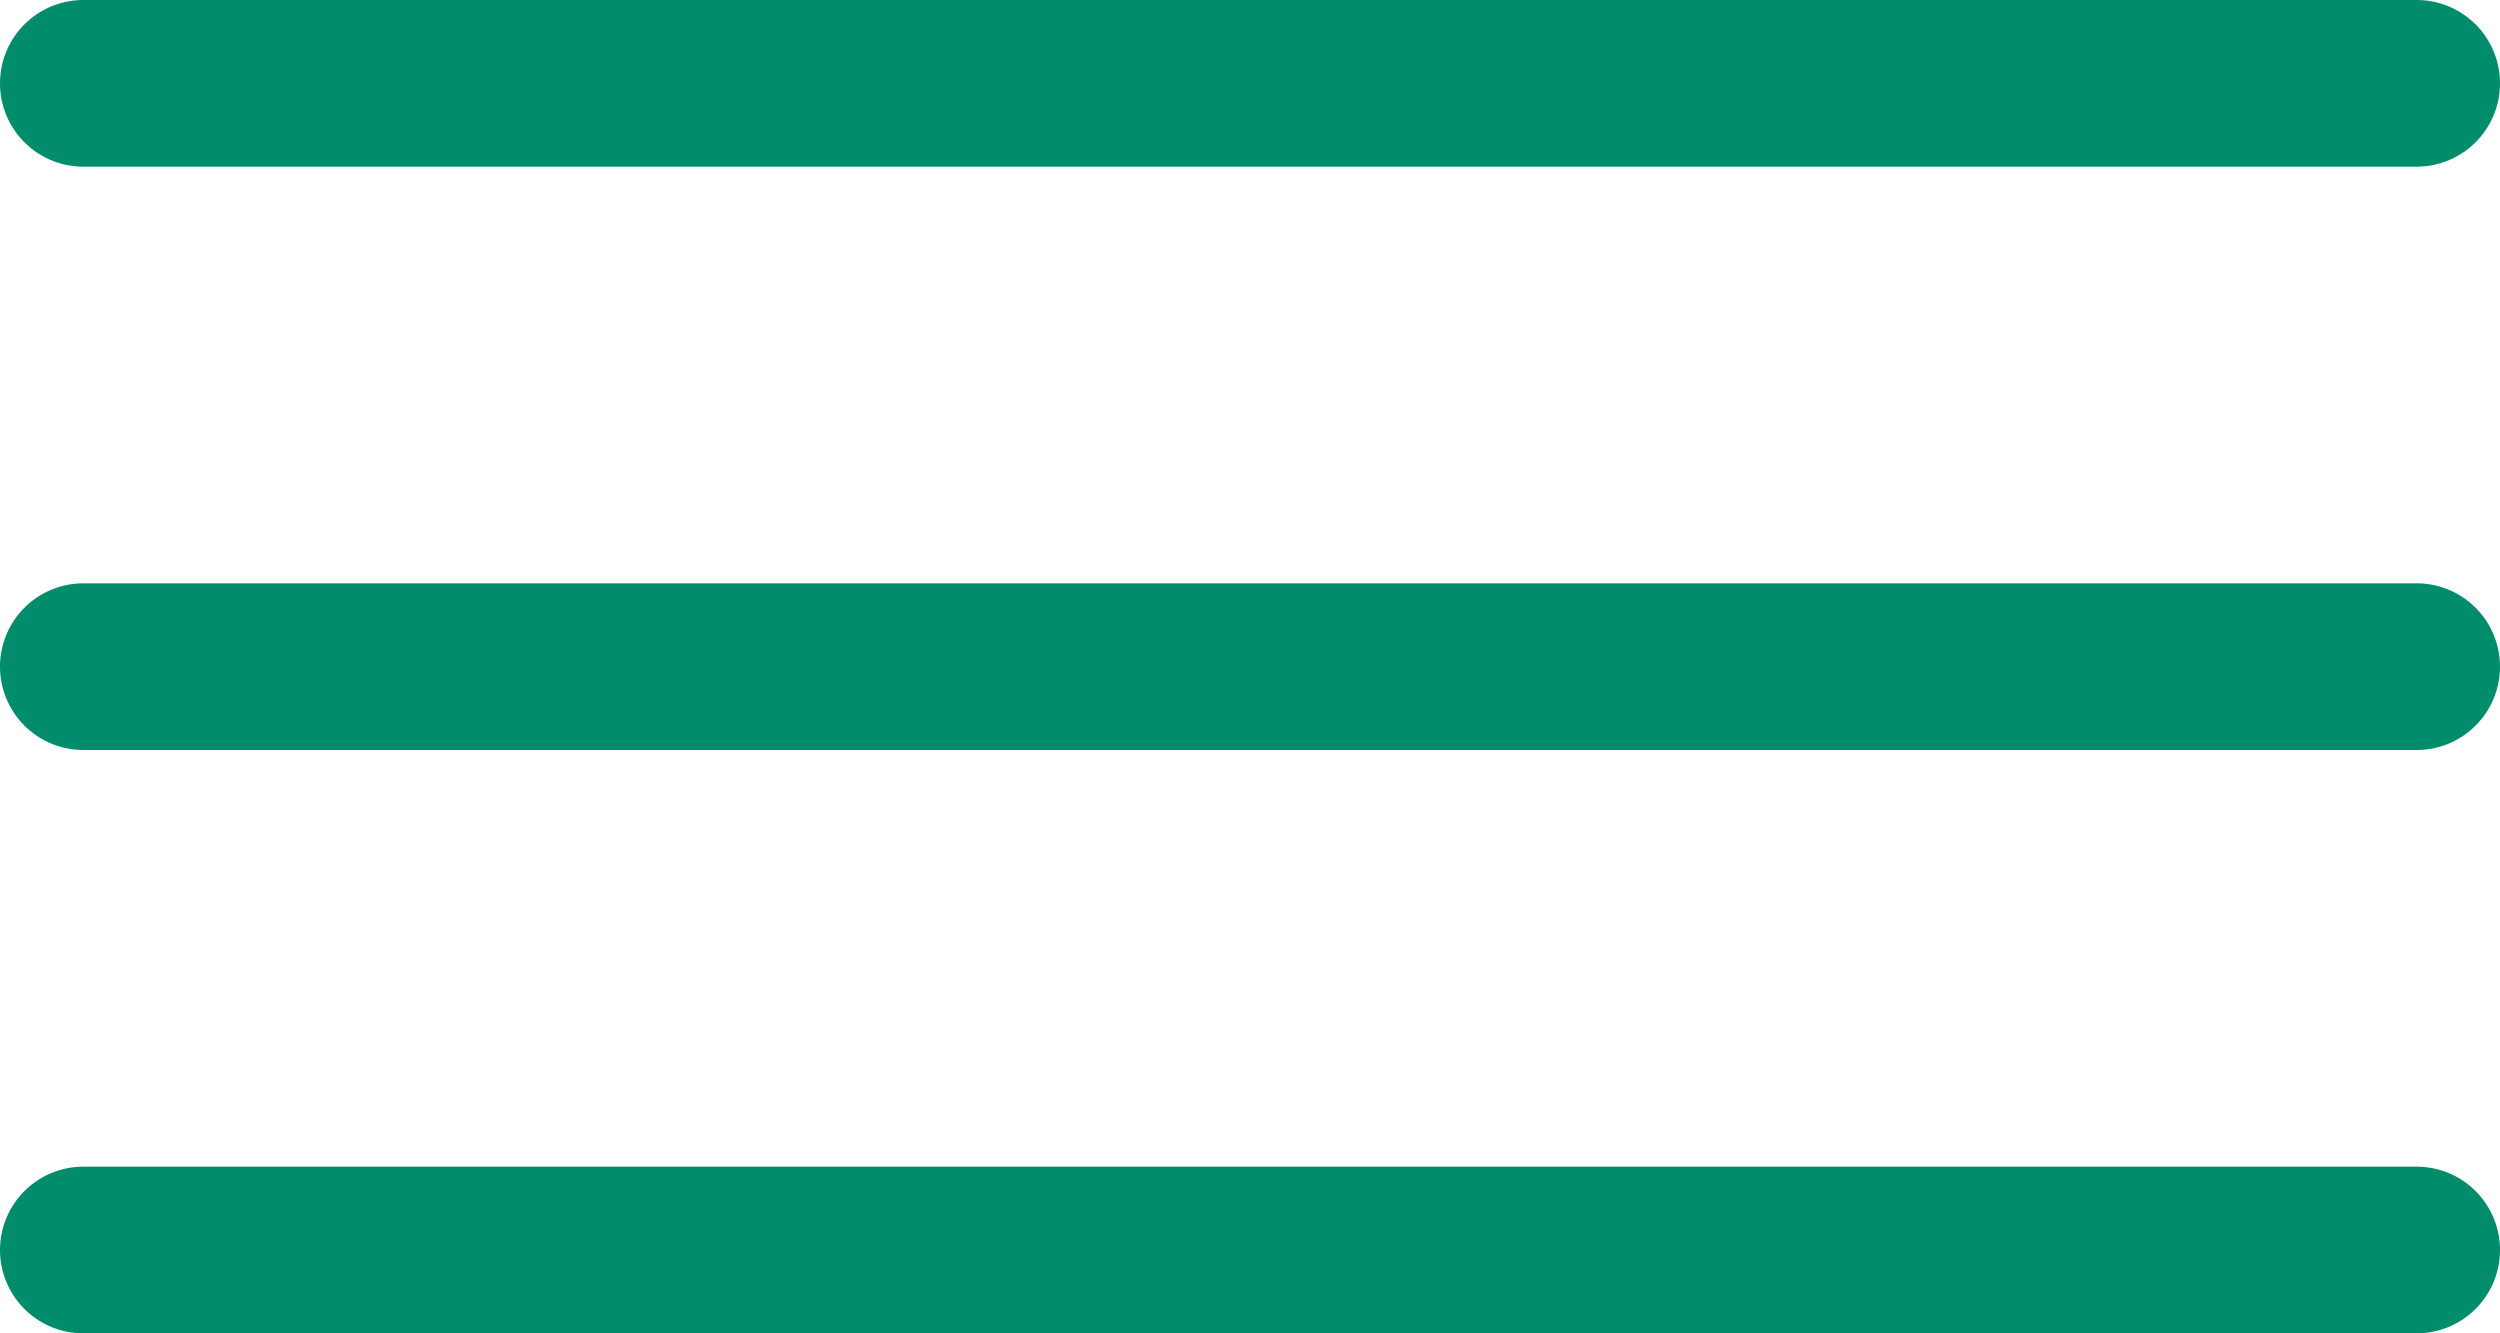 <svg xmlns="http://www.w3.org/2000/svg" width="30" height="16" viewBox="0 0 30 16">
  <g id="组_3193" data-name="组 3193" transform="translate(-329.667 -33.5)">
    <path id="路径_964" data-name="路径 964" d="M438.667,1h-28a1,1,0,0,1-1-1,1,1,0,0,1,1-1h28a1,1,0,0,1,1,1A1,1,0,0,1,438.667,1Z" transform="translate(-80 34.5)" fill="#018c6c"/>
    <path id="路径_965" data-name="路径 965" d="M438.667,1h-28a1,1,0,0,1-1-1,1,1,0,0,1,1-1h28a1,1,0,0,1,1,1A1,1,0,0,1,438.667,1Z" transform="translate(-80 41.5)" fill="#018c6c"/>
    <path id="路径_966" data-name="路径 966" d="M438.667,1h-28a1,1,0,0,1-1-1,1,1,0,0,1,1-1h28a1,1,0,0,1,1,1A1,1,0,0,1,438.667,1Z" transform="translate(-80 48.5)" fill="#018c6c"/>
  </g>
</svg>
